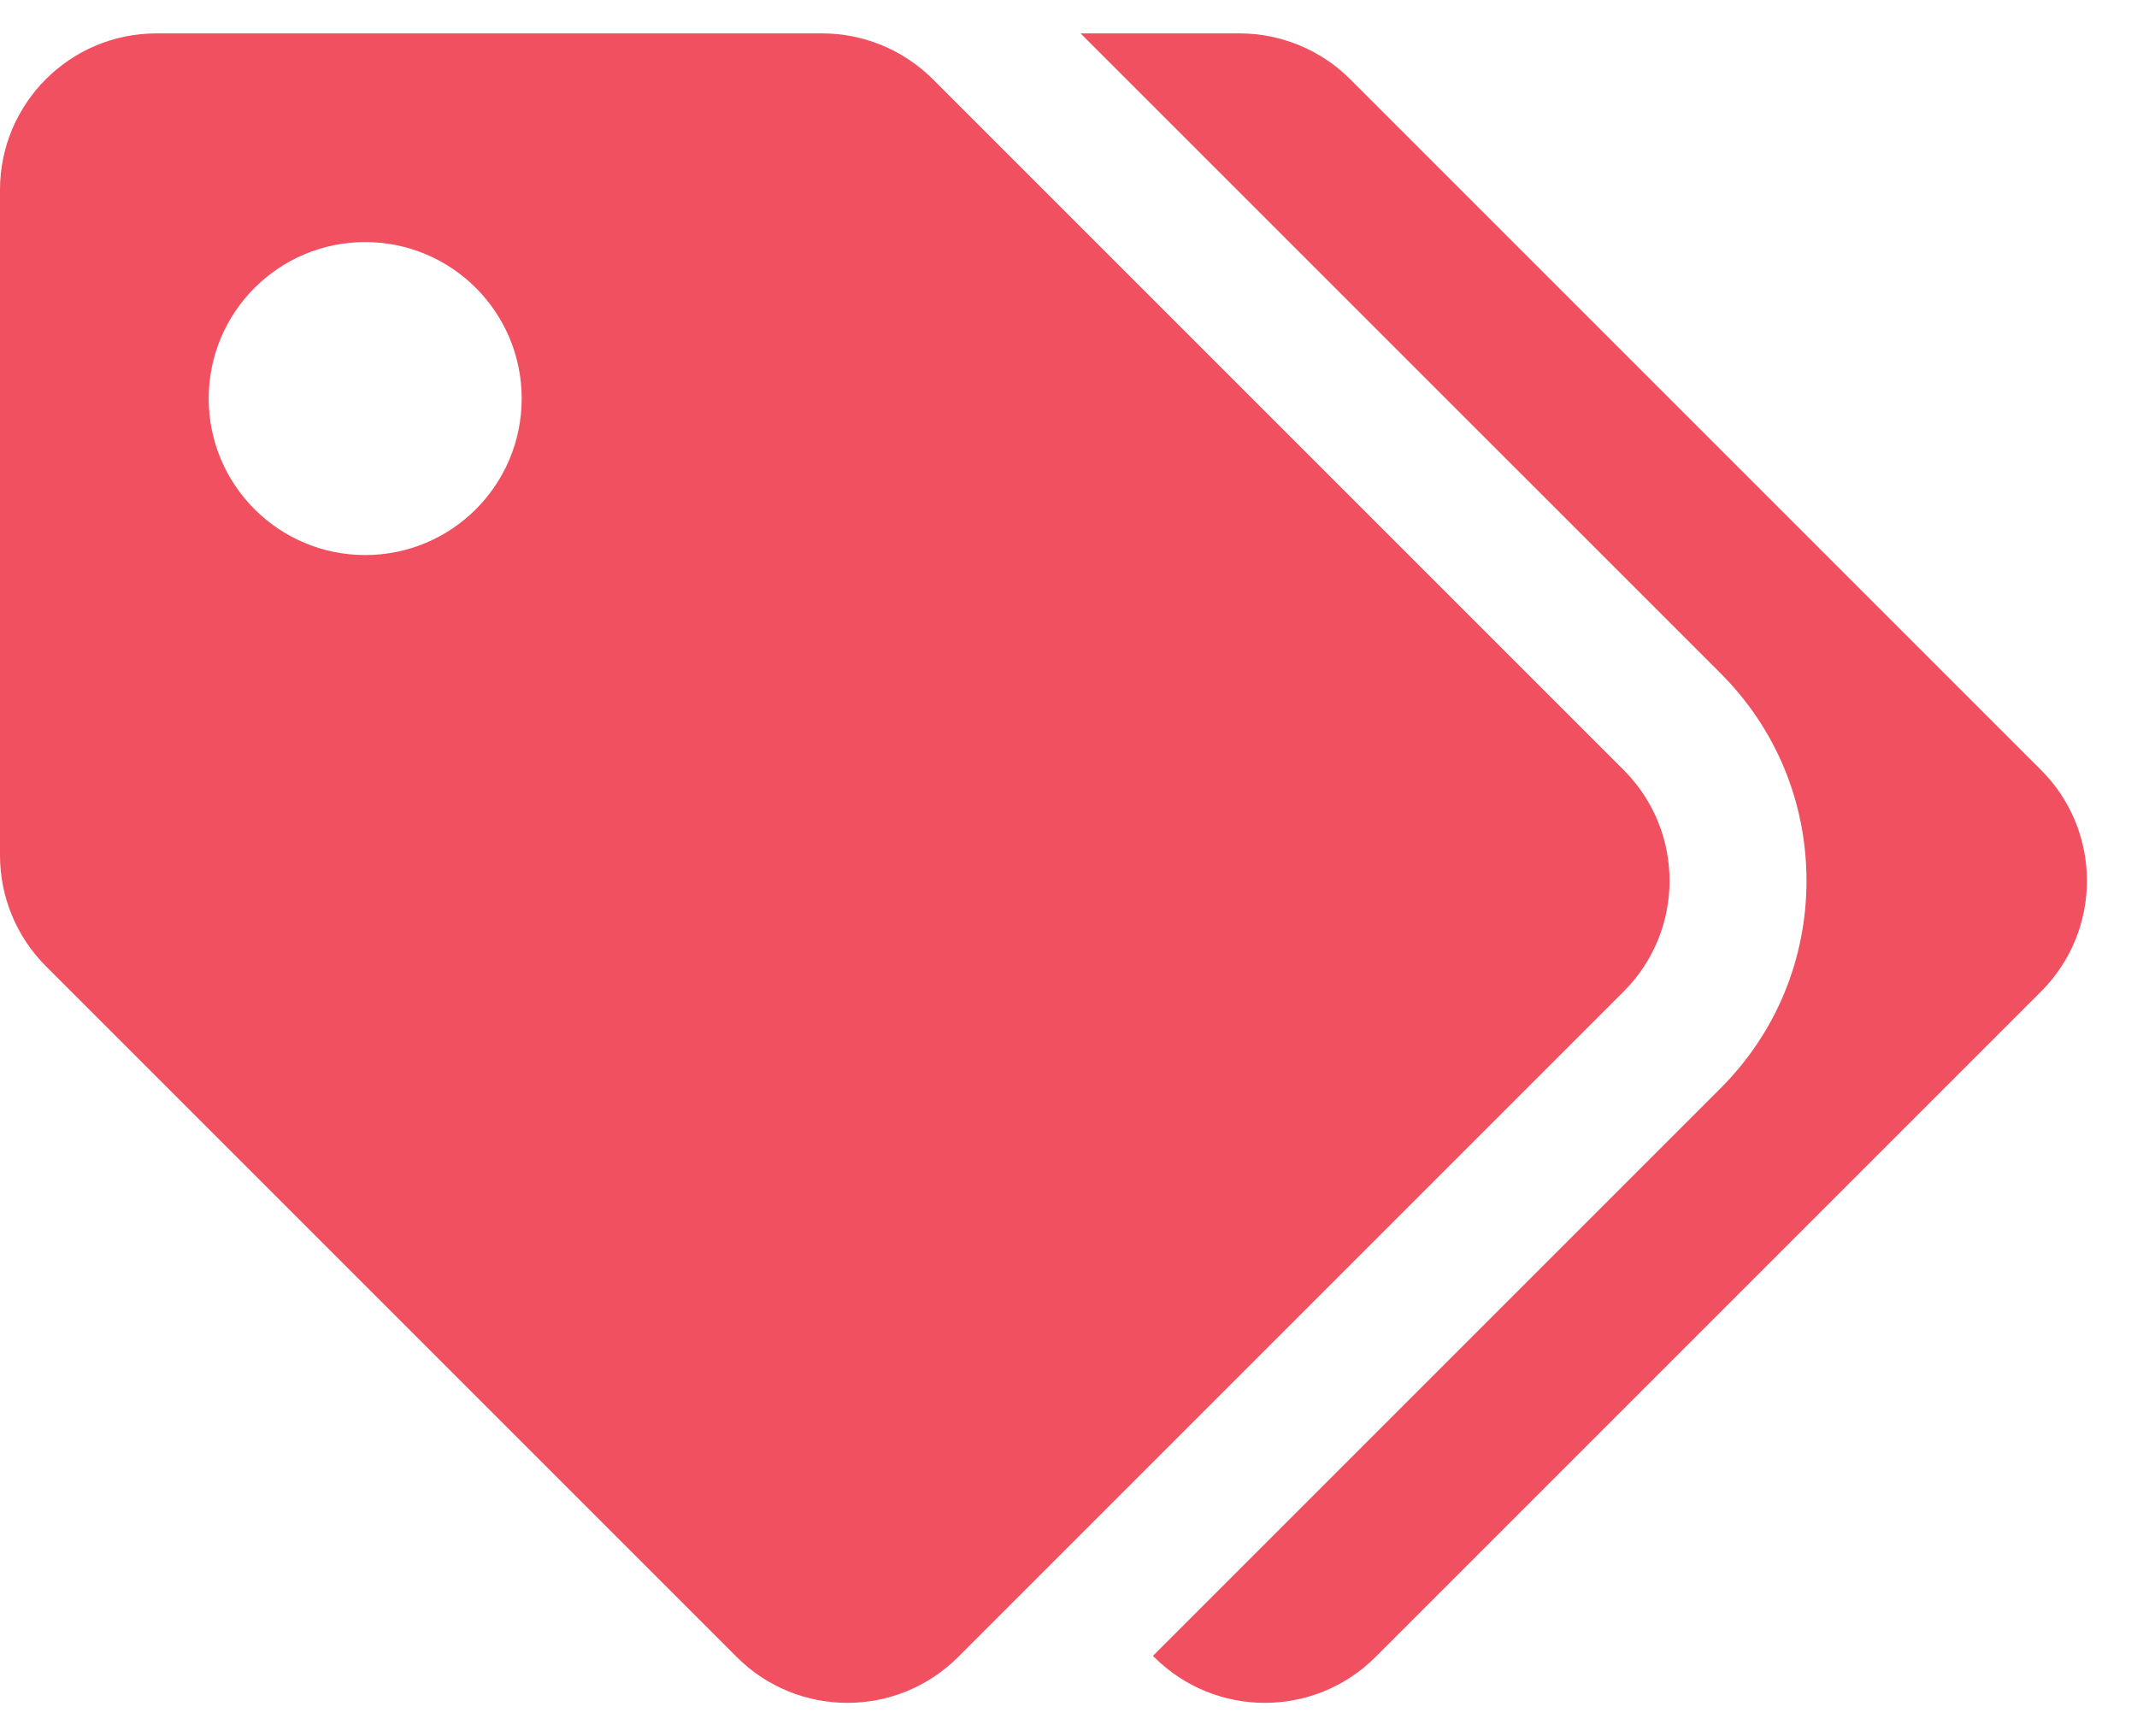<svg width="32" height="26" viewBox="0 0 32 26" fill="none" xmlns="http://www.w3.org/2000/svg">
<path d="M24.314 11.532L13.968 1.186C13.528 0.747 12.932 0.5 12.31 0.5H2.344C1.049 0.5 0 1.549 0 2.844V12.81C3.25037e-06 13.432 0.247 14.028 0.686 14.468L11.032 24.814C11.947 25.729 13.431 25.729 14.347 24.814L24.314 14.847C25.229 13.931 25.229 12.448 24.314 11.532ZM5.469 8.312C4.174 8.312 3.125 7.263 3.125 5.969C3.125 4.674 4.174 3.625 5.469 3.625C6.763 3.625 7.812 4.674 7.812 5.969C7.812 7.263 6.763 8.312 5.469 8.312ZM30.564 14.847L20.597 24.814C19.681 25.729 18.198 25.729 17.282 24.814L17.265 24.796L25.764 16.297C26.594 15.467 27.051 14.363 27.051 13.19C27.051 12.016 26.594 10.912 25.764 10.082L16.181 0.5H18.56C19.182 0.5 19.778 0.747 20.218 1.186L30.564 11.532C31.479 12.448 31.479 13.931 30.564 14.847Z" fill="#F0505F"/>
</svg>
